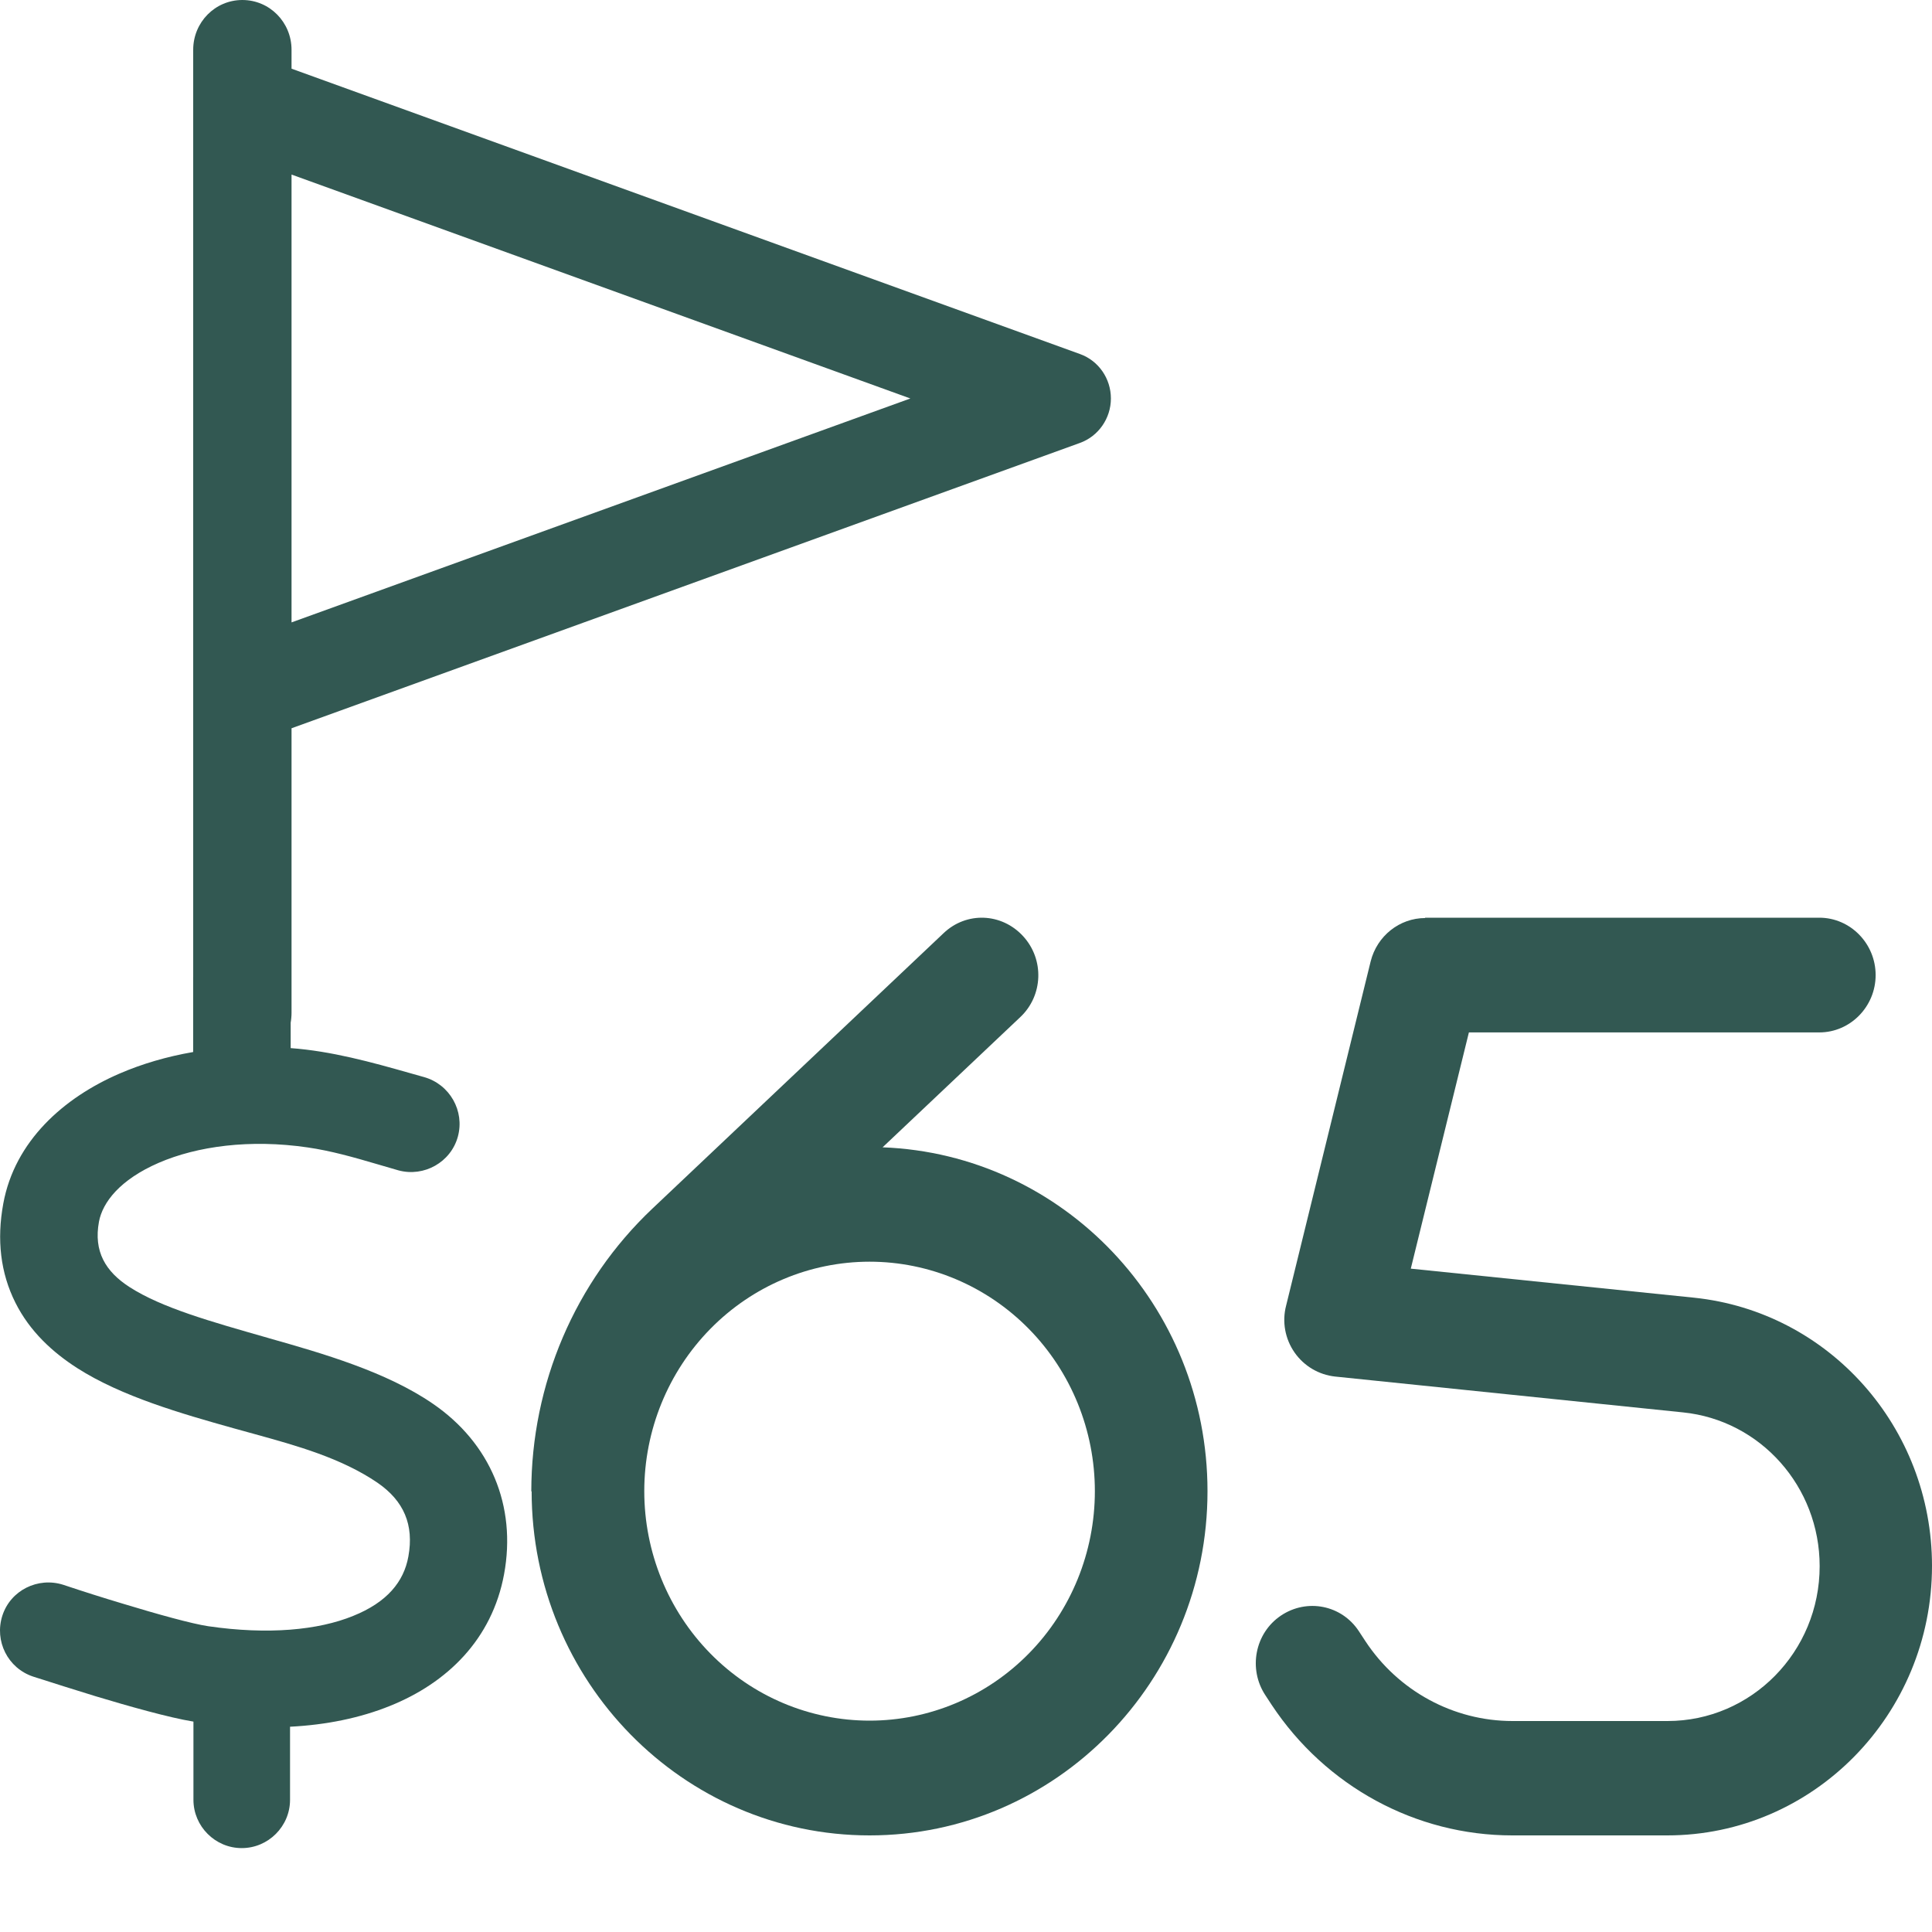 <svg width="40" height="40" viewBox="0 0 40 40" fill="none" xmlns="http://www.w3.org/2000/svg">
<path d="M6.018 20.262V21.7C6.861 21.762 7.68 21.988 8.493 22.219C8.586 22.244 8.686 22.275 8.78 22.3C9.311 22.45 9.624 23 9.48 23.531C9.336 24.062 8.78 24.375 8.249 24.231C8.099 24.188 7.949 24.144 7.799 24.1C7.33 23.962 6.849 23.825 6.368 23.756C5.174 23.581 4.08 23.731 3.286 24.075C2.48 24.425 2.124 24.894 2.049 25.294C1.936 25.906 2.18 26.325 2.686 26.65C3.349 27.075 4.343 27.356 5.549 27.7L5.568 27.706C6.674 28.019 7.999 28.4 8.961 29.062C10.149 29.875 10.699 31.175 10.436 32.594C10.186 33.944 9.255 34.844 8.074 35.319C7.455 35.569 6.755 35.712 6.005 35.75V37.263C6.005 37.812 5.555 38.263 5.005 38.263C4.455 38.263 4.005 37.812 4.005 37.263V35.644C3.499 35.562 2.643 35.319 1.98 35.119C1.549 34.987 1.118 34.85 0.686 34.712C0.161 34.538 -0.12 33.975 0.049 33.45C0.218 32.925 0.786 32.644 1.311 32.812C1.724 32.95 2.136 33.081 2.555 33.206C3.255 33.419 3.974 33.619 4.311 33.669C5.549 33.85 6.593 33.75 7.311 33.456C8.011 33.175 8.361 32.75 8.455 32.225C8.574 31.569 8.361 31.075 7.818 30.7C7.068 30.188 6.143 29.931 5.261 29.688C5.118 29.65 4.968 29.606 4.83 29.569C3.761 29.269 2.518 28.913 1.599 28.325C1.093 28 0.618 27.569 0.318 26.969C0.011 26.356 -0.07 25.669 0.068 24.919C0.305 23.625 1.318 22.725 2.48 22.225C2.943 22.025 3.455 21.875 3.999 21.781V20.25C3.999 19.7 4.449 19.25 4.999 19.25C5.549 19.25 5.999 19.7 5.999 20.25L6.018 20.262Z" fill="#325852"/>
<path d="M18.004 26.122C19.241 26.122 20.427 26.623 21.302 27.514C22.177 28.405 22.668 29.613 22.668 30.873C22.668 32.133 22.177 33.342 21.302 34.233C20.427 35.124 19.241 35.624 18.004 35.624C16.767 35.624 15.58 35.124 14.706 34.233C13.831 33.342 13.339 32.133 13.339 30.873C13.339 29.613 13.831 28.405 14.706 27.514C15.58 26.623 16.767 26.122 18.004 26.122ZM11.007 30.873C11.007 34.808 14.141 38 18.004 38C21.866 38 25 34.808 25 30.873C25 27.028 22.012 23.895 18.273 23.754L21.123 21.059C21.597 20.614 21.626 19.864 21.181 19.381C20.737 18.899 20.008 18.869 19.534 19.322L13.507 25.023C11.904 26.538 11 28.661 11 30.881L11.007 30.873Z" fill="#325852"/>
<path d="M29.501 19H37.667C38.308 19 38.833 19.534 38.833 20.188C38.833 20.841 38.308 21.375 37.667 21.375H30.412L29.209 26.266L35.071 26.867C37.871 27.157 40 29.554 40 32.419C40 35.499 37.543 38 34.517 38H31.309C29.311 38 27.445 36.983 26.329 35.298L26.198 35.098C25.84 34.556 25.979 33.814 26.519 33.45C27.058 33.087 27.78 33.228 28.137 33.777L28.268 33.977C28.947 35.009 30.091 35.632 31.316 35.632H34.524C36.26 35.632 37.674 34.2 37.674 32.426C37.674 30.779 36.449 29.405 34.845 29.242L27.641 28.5C27.306 28.463 27 28.285 26.803 28.003C26.606 27.721 26.54 27.364 26.628 27.03L28.378 19.905C28.509 19.378 28.976 19.007 29.508 19.007L29.501 19Z" fill="#325852"/>
<path d="M6.036 1.031C6.036 0.46 5.582 0 5.018 0C4.454 0 4 0.46 4 1.031V1.375V3.438V13.062V15.125V20.969C4 21.54 4.454 22 5.018 22C5.582 22 6.036 21.54 6.036 20.969V15.078L22.36 9.17C22.741 9.032 23 8.662 23 8.25C23 7.838 22.745 7.468 22.36 7.33L6.036 1.422V1.031ZM6.036 3.614L18.848 8.25L6.036 12.886V3.614Z" fill="#325852"/>
</svg>
